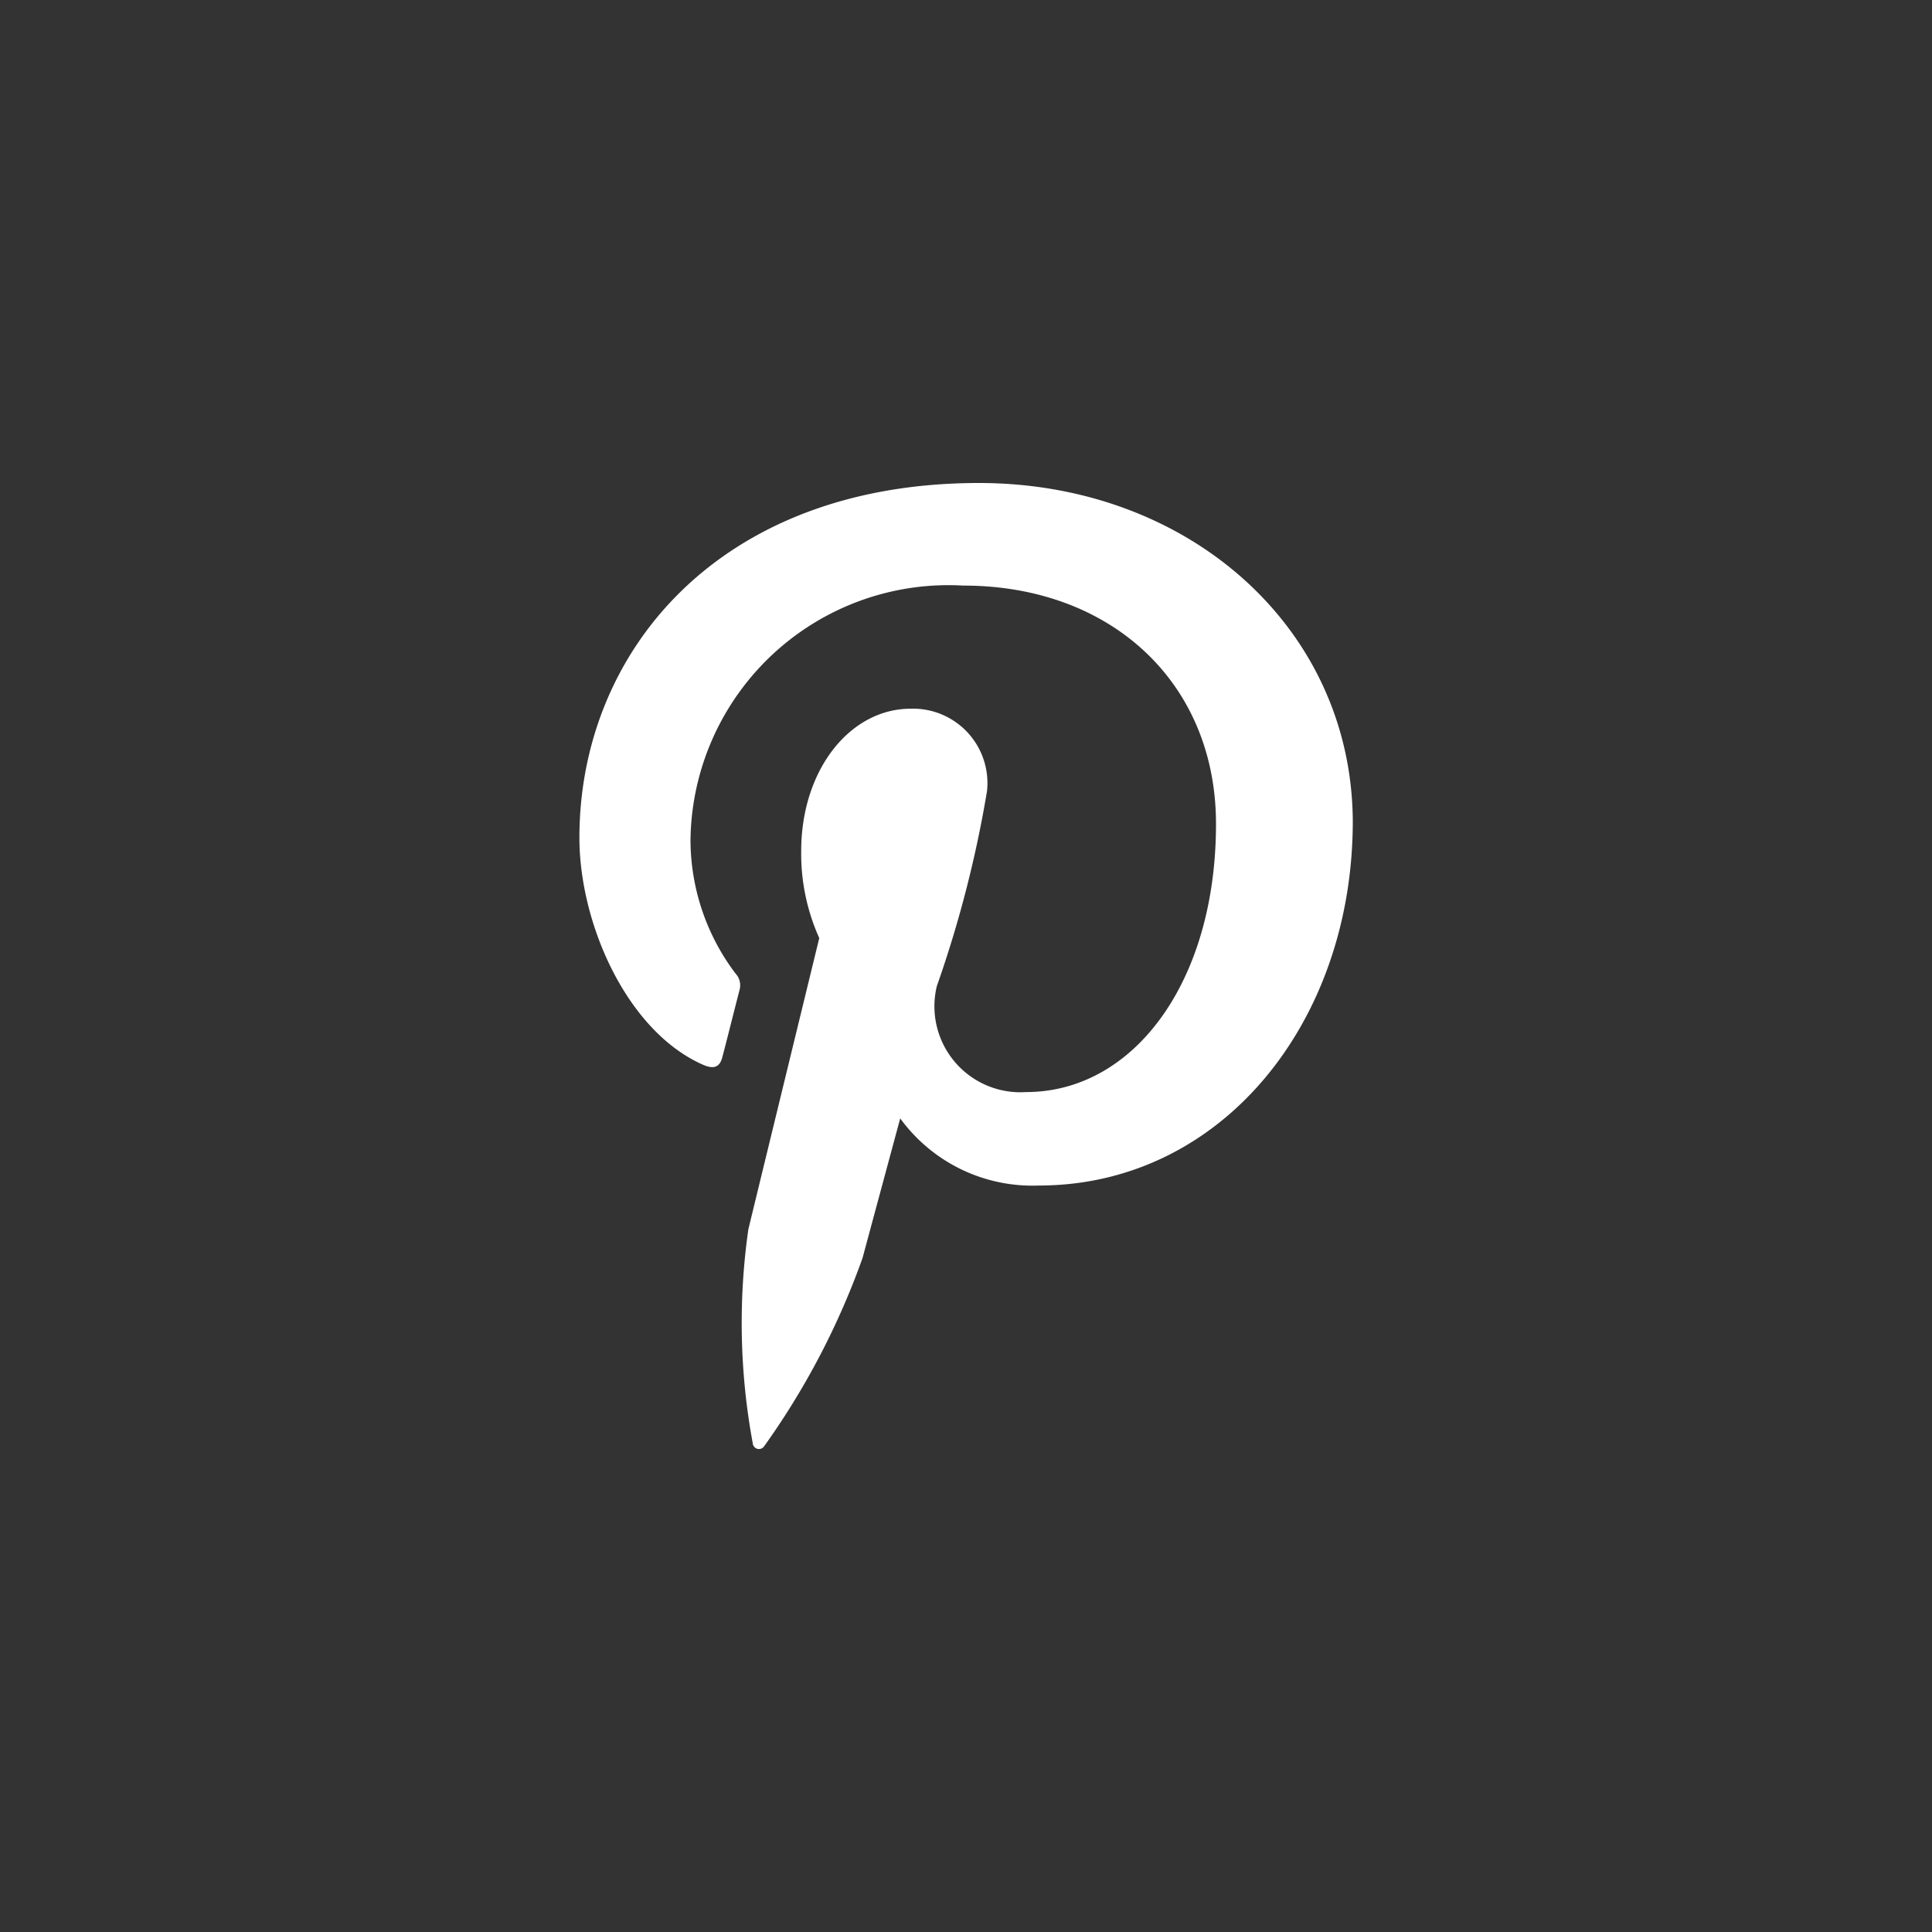 <svg xmlns="http://www.w3.org/2000/svg" width="40" height="40" viewBox="0 0 40 40">
  <rect x="0" y="0" width="40" height="40" fill="#333333" stroke="none"/>
  <g id="Group_3139" data-name="Group 3139" transform="translate(7503 16336)">
    <g id="Group_3138" data-name="Group 3138" transform="translate(31 1)">
      <rect id="Rectangle_694" data-name="Rectangle 694" width="40" height="40" transform="translate(-7534 -16337)" fill="none"/>
    </g>
    <g id="pinterest_icon" data-name="pinterest icon" transform="translate(-7503 -16336)">
      <g id="Group_2745" data-name="Group 2745" transform="translate(-1366 -566.686)">
        <g id="Group_2167" data-name="Group 2167" transform="translate(1378 576.686)">
          <path id="Path_992" data-name="Path 992" d="M56.272,0C50.874,0,48,3.513,48,7.343c0,1.776.977,3.991,2.542,4.694.238.109.367.063.42-.161.047-.17.252-.989.352-1.375a.358.358,0,0,0-.084-.348A4.6,4.6,0,0,1,50.3,7.389a5.342,5.342,0,0,1,5.65-5.265c3.077,0,5.23,2.03,5.23,4.934,0,3.281-1.71,5.552-3.931,5.552A1.779,1.779,0,0,1,55.4,10.417a24.066,24.066,0,0,0,1.039-4.038,1.541,1.541,0,0,0-1.58-1.706c-1.252,0-2.267,1.259-2.267,2.949a4.257,4.257,0,0,0,.374,1.8s-1.238,5.08-1.468,6.029a13.7,13.7,0,0,0,.091,4.431.129.129,0,0,0,.236.061,15.827,15.827,0,0,0,2.038-3.9c.153-.571.779-2.888.779-2.888a3.385,3.385,0,0,0,2.87,1.39c3.771,0,6.5-3.366,6.5-7.544C63.99,3,60.615,0,56.272,0Z" transform="translate(-48.004)" fill="#fff"/>
        </g>
        <rect id="Rectangle_485" data-name="Rectangle 485" width="24" height="24" transform="translate(1374 574.686)" fill="none"/>
      </g>
      <rect id="Rectangle_486" data-name="Rectangle 486" width="40" height="40" fill="none"/>
    </g>
  </g>
</svg>

